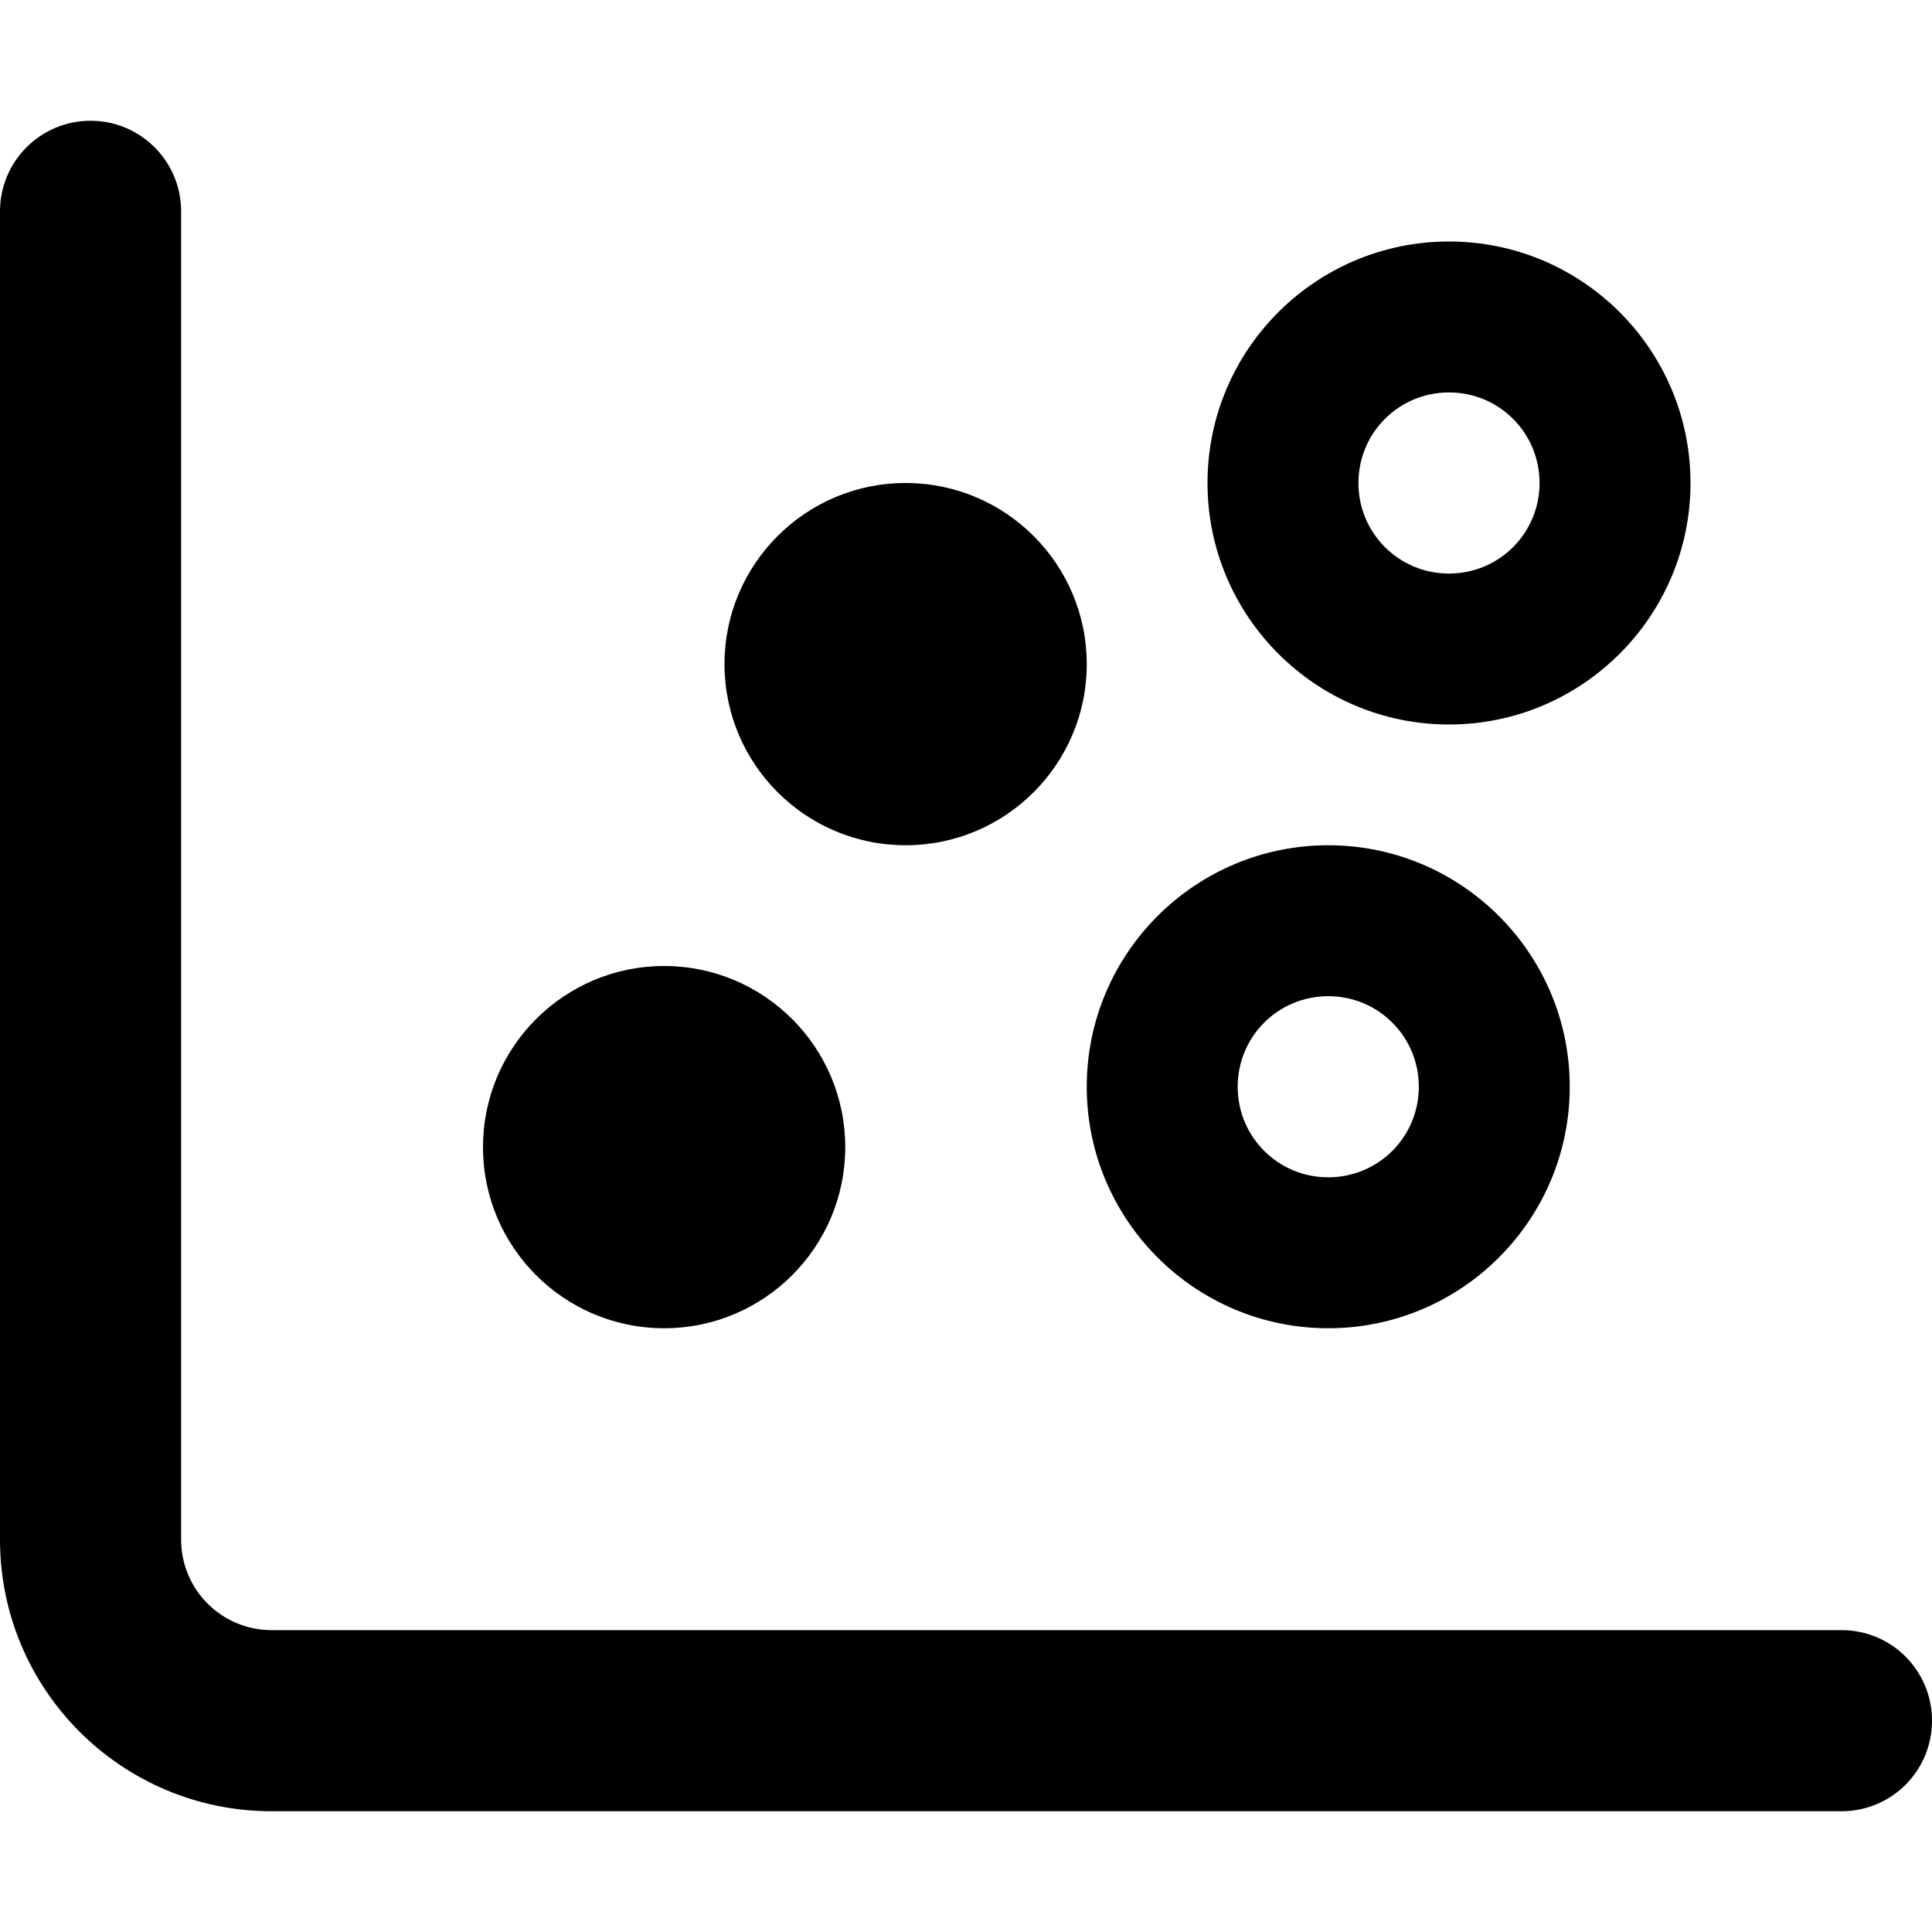 <svg xmlns="http://www.w3.org/2000/svg" viewBox="0 0 512 512"><!--! Font Awesome Pro 6.1.1 by @fontawesome - https://fontawesome.com License - https://fontawesome.com/license (Commercial License) Copyright 2022 Fonticons, Inc. --><path d="M24 32C37.25 32 48 42.75 48 56V408C48 421.3 58.75 432 72 432H488C501.3 432 512 442.7 512 456C512 469.3 501.3 480 488 480H72C32.24 480 0 447.8 0 408V56C0 42.75 10.75 32 24 32zM128 304C128 277.5 149.5 256 176 256C202.5 256 224 277.5 224 304C224 330.5 202.5 352 176 352C149.5 352 128 330.5 128 304zM416 288C416 323.3 387.3 352 352 352C316.7 352 288 323.3 288 288C288 252.7 316.7 224 352 224C387.3 224 416 252.7 416 288zM352 264C338.7 264 328 274.7 328 288C328 301.3 338.7 312 352 312C365.3 312 376 301.3 376 288C376 274.7 365.3 264 352 264zM192 176C192 149.5 213.5 128 240 128C266.5 128 288 149.5 288 176C288 202.5 266.5 224 240 224C213.5 224 192 202.5 192 176zM448 128C448 163.3 419.3 192 384 192C348.7 192 320 163.3 320 128C320 92.65 348.7 64 384 64C419.3 64 448 92.65 448 128zM384 104C370.7 104 360 114.7 360 128C360 141.3 370.7 152 384 152C397.3 152 408 141.3 408 128C408 114.7 397.3 104 384 104z"/></svg>